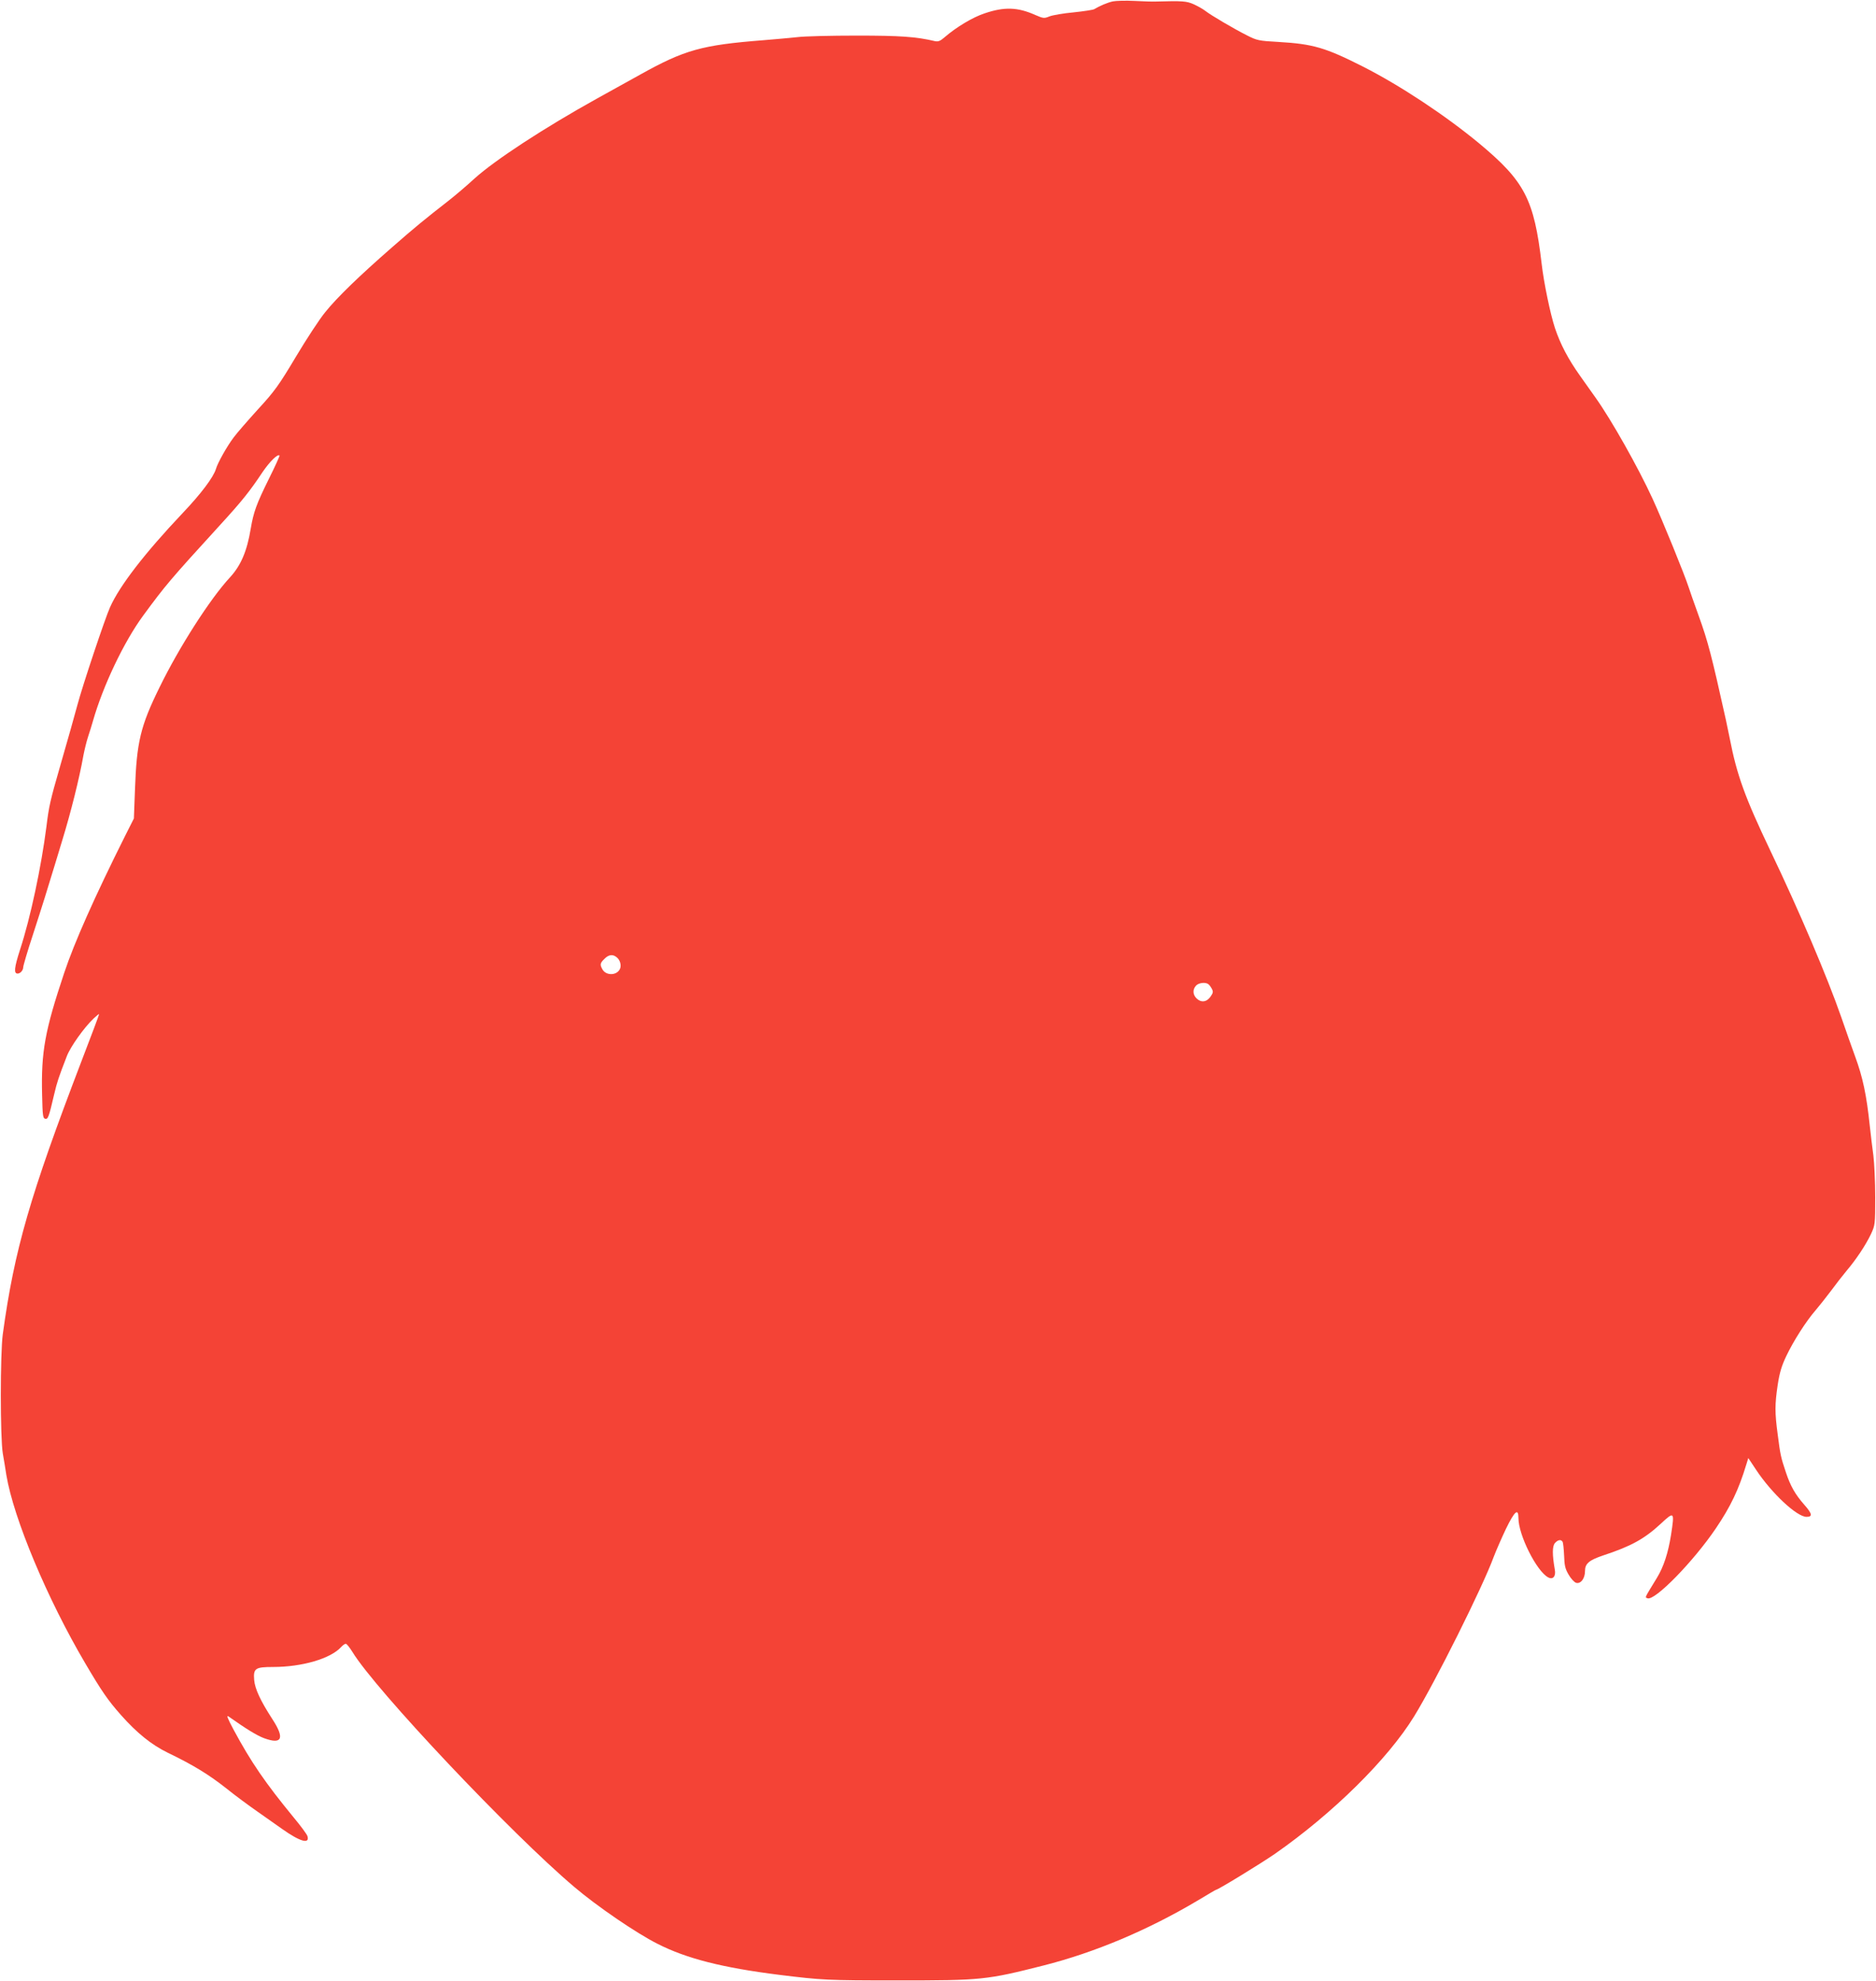 <?xml version="1.0" standalone="no"?>
<!DOCTYPE svg PUBLIC "-//W3C//DTD SVG 20010904//EN"
 "http://www.w3.org/TR/2001/REC-SVG-20010904/DTD/svg10.dtd">
<svg version="1.0" xmlns="http://www.w3.org/2000/svg"
 width="1212pt" height="1280pt" viewBox="0 0 1212 1280"
 preserveAspectRatio="xMidYMid meet">
<g transform="translate(0,1280) scale(0.1,-0.1)"
fill="#f44336" stroke="none">
<path d="M7190 12791 c-34 -7 -88 -30 -120 -50 -8 -5 -69 -14 -135 -21 -65 -6
-135 -18 -155 -26 -34 -14 -40 -13 -91 9 -114 51 -200 54 -327 11 -77 -25
-185 -90 -261 -156 -26 -23 -40 -28 -60 -24 -123 29 -224 36 -505 36 -165 0
-338 -4 -385 -10 -47 -5 -147 -14 -221 -20 -396 -31 -507 -62 -794 -222 -61
-34 -185 -103 -276 -153 -346 -192 -662 -399 -795 -519 -49 -45 -124 -109
-165 -141 -159 -124 -220 -174 -365 -301 -212 -185 -358 -326 -434 -421 -37
-45 -122 -175 -190 -289 -108 -181 -137 -222 -243 -337 -66 -73 -138 -155
-159 -184 -43 -57 -103 -164 -114 -203 -16 -53 -96 -160 -215 -285 -245 -259
-407 -469 -469 -608 -32 -71 -177 -504 -211 -632 -33 -122 -43 -155 -113 -400
-63 -218 -71 -255 -87 -385 -33 -259 -103 -590 -171 -797 -37 -116 -41 -153
-15 -153 17 0 36 21 36 41 0 9 27 102 61 205 64 197 98 307 144 459 15 50 36
119 47 155 55 179 111 402 137 550 7 36 20 90 30 120 10 30 24 75 31 100 65
228 199 510 323 680 147 200 173 231 497 586 143 156 194 220 277 345 46 67
97 118 109 106 2 -2 -29 -71 -70 -153 -80 -162 -98 -213 -116 -319 -24 -146
-64 -239 -134 -315 -129 -139 -329 -452 -455 -710 -124 -252 -148 -354 -159
-661 l-7 -187 -57 -113 c-198 -396 -328 -689 -393 -884 -125 -374 -150 -510
-143 -790 3 -131 5 -150 20 -153 18 -4 23 8 58 158 19 80 27 105 82 247 23 60
111 184 172 242 20 19 36 32 36 28 0 -4 -51 -141 -114 -304 -332 -868 -433
-1216 -508 -1763 -17 -127 -17 -667 0 -770 7 -41 18 -104 23 -140 47 -281 264
-799 509 -1215 107 -182 147 -240 232 -336 102 -115 197 -192 302 -243 164
-79 263 -140 374 -227 59 -48 152 -116 205 -153 52 -37 124 -87 159 -112 117
-83 181 -101 164 -46 -4 12 -43 65 -88 119 -184 224 -276 358 -389 568 -39 73
-48 96 -32 85 112 -79 181 -122 229 -140 117 -43 135 -1 53 124 -77 119 -112
195 -117 252 -6 75 7 84 121 84 189 0 373 54 441 129 11 12 24 21 30 21 6 0
25 -24 43 -53 149 -245 1024 -1172 1433 -1518 148 -126 402 -299 537 -367 188
-96 421 -155 788 -201 273 -34 313 -36 765 -36 543 0 572 3 940 96 335 85 675
229 994 418 65 39 119 71 121 71 13 0 284 166 379 231 375 261 732 613 902
890 136 221 443 836 514 1030 16 42 52 124 80 183 55 113 80 135 80 68 0 -109
117 -343 192 -383 31 -17 51 7 43 50 -17 96 -17 152 1 172 19 21 39 25 49 8 4
-6 8 -46 10 -89 2 -64 7 -86 29 -123 14 -25 36 -49 48 -53 30 -9 58 27 58 76
0 48 26 70 118 101 179 59 265 106 371 204 88 82 90 80 67 -70 -19 -120 -48
-208 -92 -280 -82 -135 -78 -124 -60 -131 47 -18 296 237 441 451 96 142 148
251 197 413 l13 42 51 -77 c101 -152 263 -303 325 -303 41 0 37 20 -15 79 -58
66 -89 120 -119 211 -32 96 -35 109 -52 242 -19 141 -19 193 0 321 12 78 25
122 55 185 47 99 129 227 190 297 24 28 68 84 99 125 30 41 76 100 101 130 62
73 123 165 157 236 27 58 28 63 28 239 0 99 -6 221 -12 270 -7 50 -17 135 -23
190 -21 200 -45 314 -95 450 -18 50 -59 164 -90 255 -90 258 -269 680 -458
1075 -163 342 -216 487 -262 725 -10 47 -21 101 -25 120 -92 415 -116 507
-175 670 -29 80 -58 163 -65 185 -26 81 -170 435 -234 574 -94 204 -266 509
-368 652 -18 26 -63 89 -100 141 -78 110 -127 204 -162 308 -30 91 -72 293
-86 415 -49 417 -109 533 -403 778 -220 182 -510 374 -752 497 -243 123 -323
146 -545 159 -129 7 -140 10 -205 43 -87 44 -231 129 -267 157 -15 12 -49 31
-75 43 -47 21 -72 23 -248 18 -16 -1 -77 1 -135 4 -58 3 -121 1 -140 -3z
m-3200 -6181 c20 -20 26 -56 12 -76 -25 -39 -90 -36 -111 5 -16 29 -14 39 14
66 29 30 58 32 85 5z m3816 -168 c6 -4 16 -17 23 -30 10 -19 9 -27 -9 -52 -25
-35 -61 -39 -90 -10 -24 24 -26 57 -3 82 16 18 59 24 79 10z"/>
</g>
</svg>
